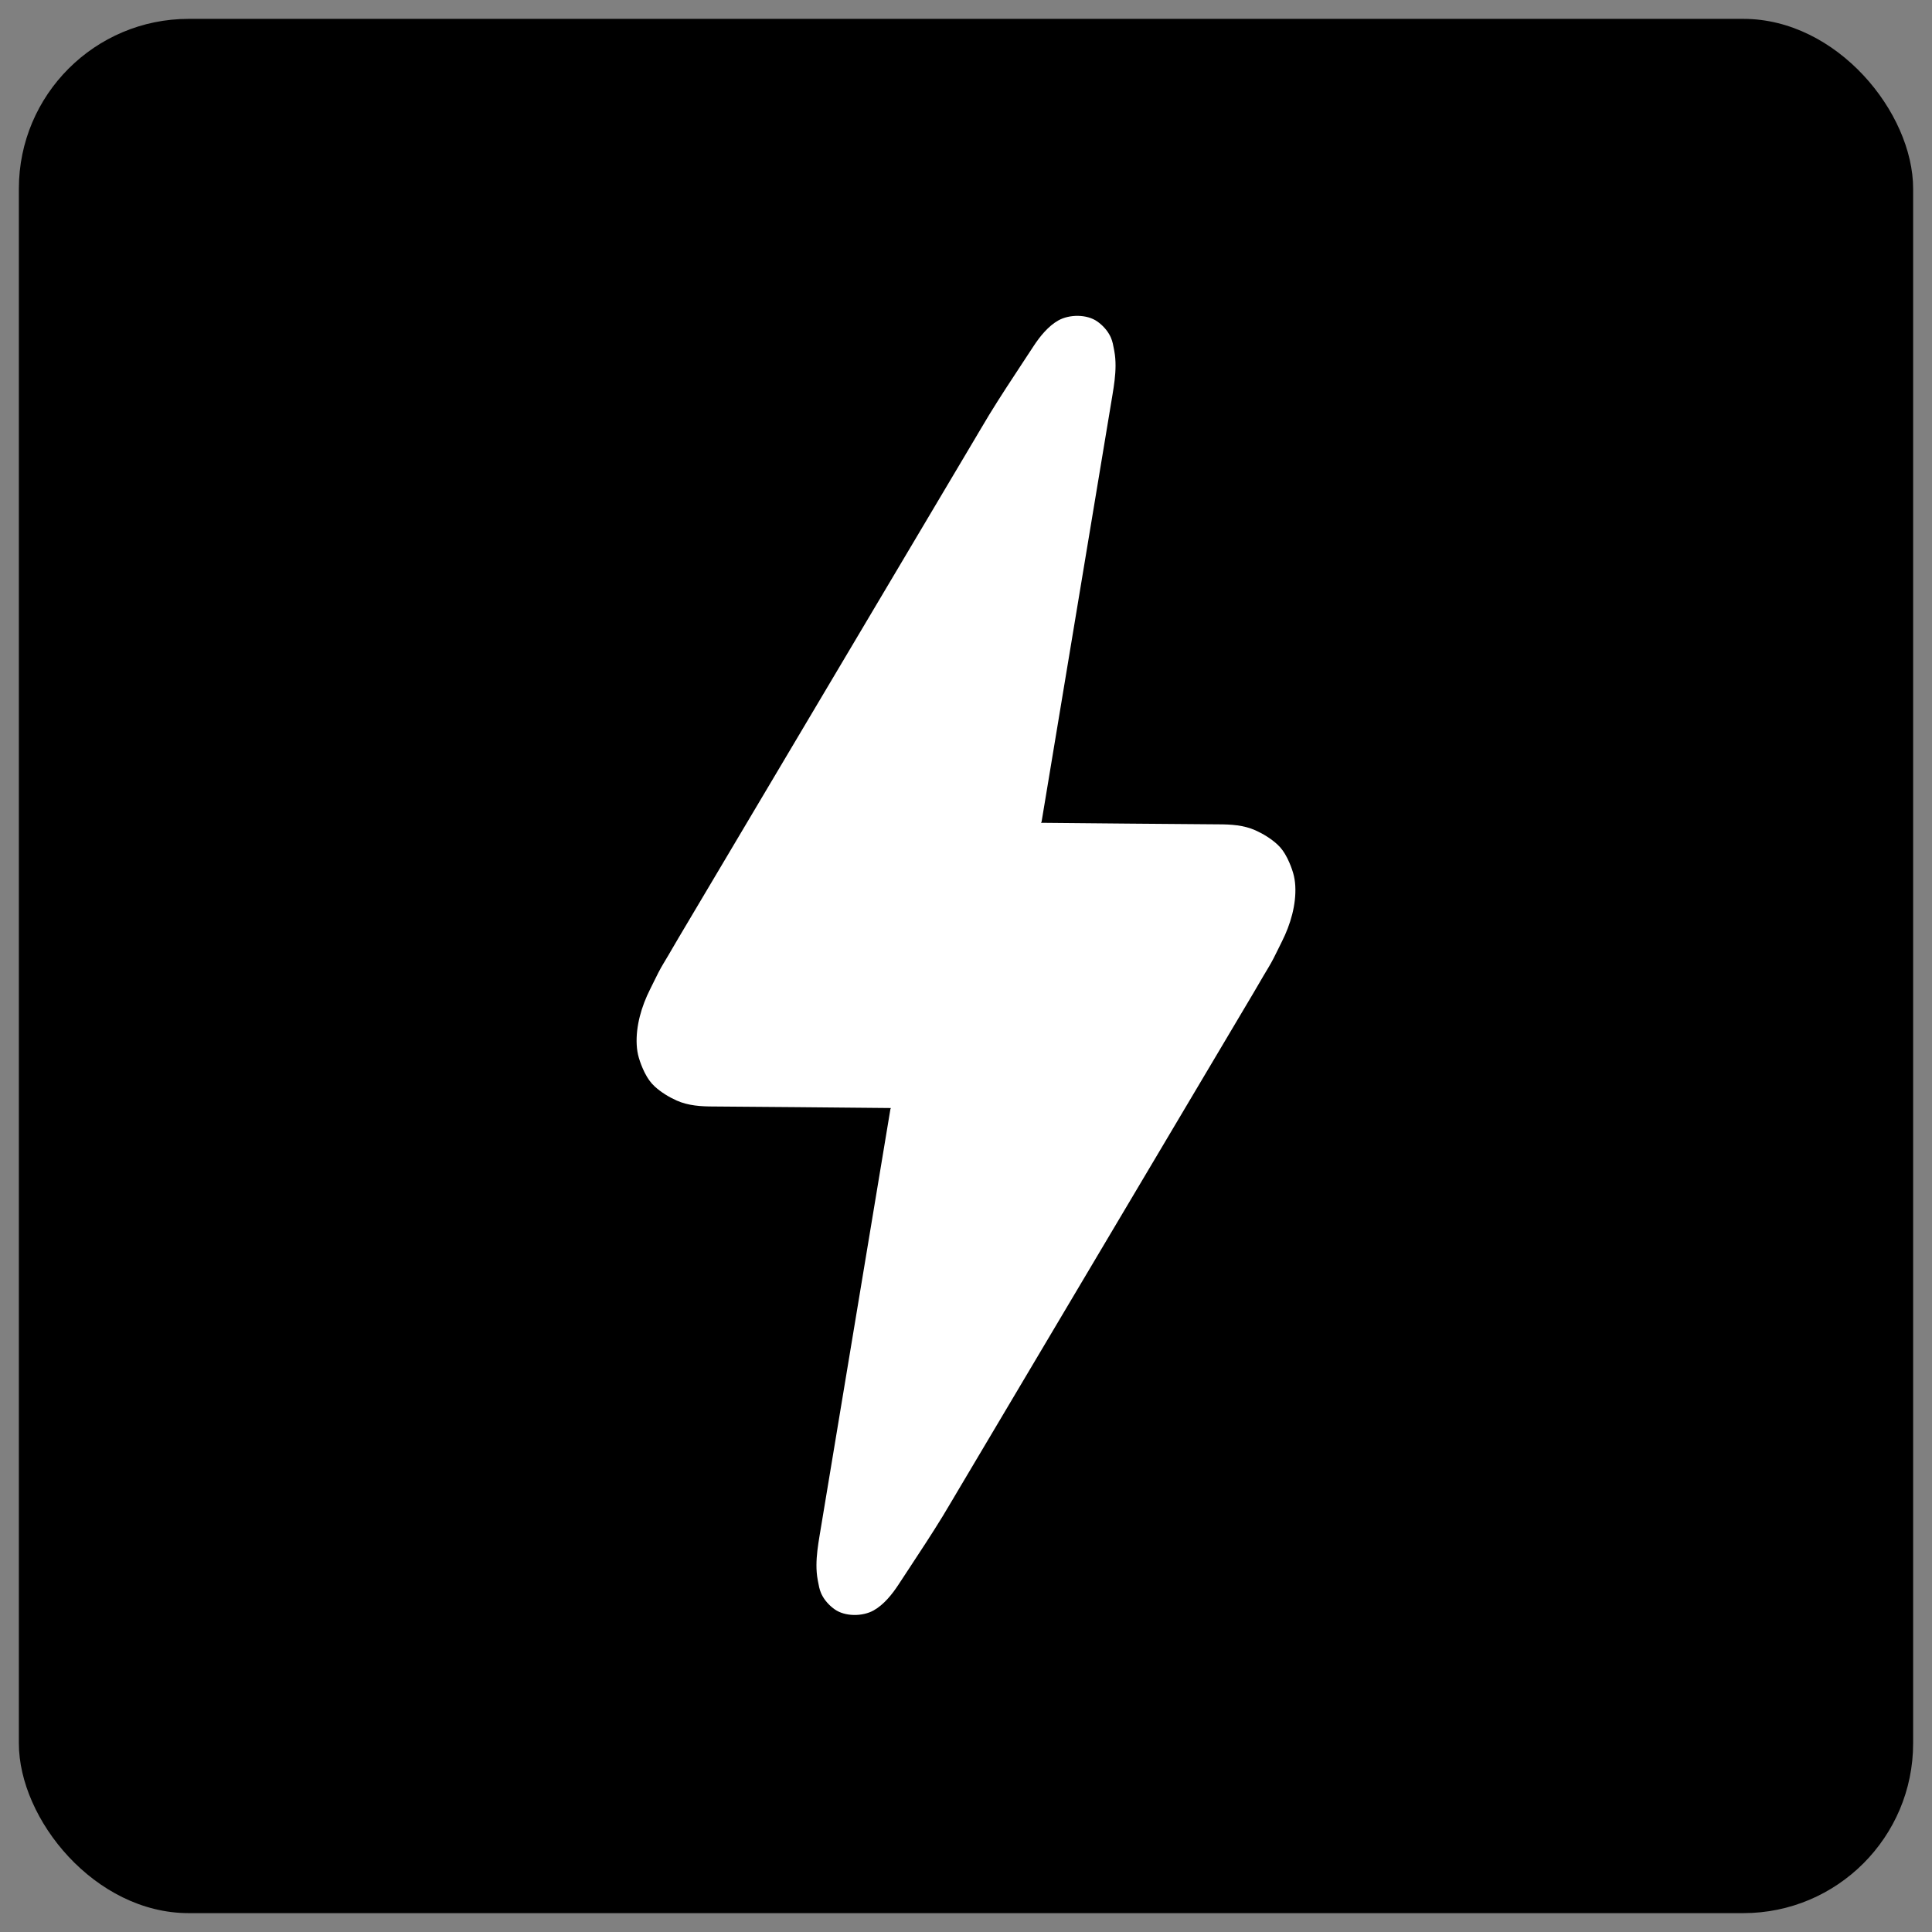 <?xml version="1.0" encoding="utf-8"?>
<svg width="1024" height="1024" viewBox="0 0 1024 1024" fill="none" xmlns="http://www.w3.org/2000/svg">
  <rect x="0" y="0" width="1024" height="1024" fill="#808080" stroke="none"/>
  <rect x="10" y="10" width="1004" height="1004" rx="90" fill="black" stroke="#2D3748" style="stroke-width: 0px;"/>
  <path d="M682.584 455.448L682.586 455.451C683.704 457.769 684.643 460.175 685.373 462.64C686.039 464.885 686.401 467.215 686.527 469.559C687.066 479.532 683.961 490.043 679.511 498.887C678.886 500.129 678.278 501.372 677.672 502.611C675.97 506.093 674.282 509.546 672.257 512.868C670.597 515.59 668.998 518.341 667.402 521.088C666.348 522.901 665.295 524.713 664.226 526.514C663.322 528.037 662.418 529.559 661.513 531.082L658.162 536.725L651.456 548.018C649.695 550.983 647.934 553.948 646.174 556.913L644.182 560.267L640.3 566.804L636.418 573.342C635.946 574.136 635.475 574.93 635.004 575.723C634.111 577.226 633.219 578.728 632.327 580.23C630.963 582.526 629.6 584.822 628.236 587.119C625.397 591.901 622.557 596.684 619.716 601.467L620.033 601.655L619.716 601.467C617.899 604.528 616.082 607.588 614.264 610.649C613.154 612.519 612.043 614.389 610.933 616.259C607.941 621.296 604.95 626.332 601.959 631.369C598.931 636.469 595.903 641.568 592.875 646.668C589.846 651.77 586.816 656.871 583.786 661.973L583.753 662.028L582.266 664.532C579.734 668.796 577.202 673.06 574.671 677.324C571.681 682.357 568.692 687.39 565.703 692.425C562.883 697.174 560.062 701.924 557.242 706.674L556.927 707.205C554.089 711.982 551.253 716.758 548.416 721.535C545.763 726.004 543.109 730.473 540.455 734.942L540.249 735.289C538.354 738.48 536.459 741.67 534.565 744.86L532.499 748.34L532.834 748.539L532.499 748.34C530.08 752.413 527.662 756.486 525.244 760.559C524.251 762.23 523.258 763.902 522.265 765.574L521.9 766.188C520.786 768.065 519.671 769.941 518.556 771.817L518.911 772.028L518.556 771.817L516.879 774.643C515.425 777.092 513.971 779.541 512.517 781.99L509.857 786.468L507.197 790.947C506.412 792.268 505.633 793.591 504.855 794.912C503.151 797.805 501.449 800.694 499.697 803.555C493.984 812.884 487.965 822.022 481.943 831.164C480.023 834.08 478.102 836.996 476.191 839.918C472.838 845.049 468.376 850.585 463.013 853.571C460.092 855.197 456.315 856.035 452.563 855.965C448.81 855.896 445.125 854.919 442.374 852.965C439.535 850.948 437.054 848.25 435.523 845.132L435.522 845.132C435.394 844.871 435.274 844.607 435.159 844.337L434.851 844.468L435.159 844.337C434.314 842.35 433.937 840.284 433.547 838.142C433.495 837.857 433.443 837.57 433.389 837.282C432.914 834.726 432.731 832.117 432.74 829.509C432.758 824.368 433.52 819.197 434.36 814.14C434.391 813.952 443.79 757.357 453.18 700.81L466.088 623.081L470.34 597.474L471.532 590.301L471.846 588.411L471.926 587.927L471.943 587.824L472.214 587.281L471.554 587.275L470.439 587.264C457.794 587.144 386.57 586.465 378.38 586.465C371.607 586.465 364.773 586.065 358.594 583.287C354.492 581.443 350.382 578.921 347.064 575.9L346.838 576.148L347.064 575.9C344.83 573.867 343.253 571.546 341.868 568.84C341.835 568.775 341.803 568.712 341.771 568.649C341.695 568.5 341.62 568.354 341.547 568.205L341.547 568.205C341.503 568.114 341.459 568.023 341.414 567.931C340.297 565.613 339.358 563.207 338.627 560.741C337.962 558.496 337.6 556.167 337.473 553.823C336.935 543.849 340.039 533.338 344.49 524.494C345.112 523.258 345.717 522.02 346.32 520.786C348.025 517.299 349.715 513.841 351.743 510.514C353.4 507.797 354.995 505.053 356.587 502.312C357.645 500.492 358.701 498.674 359.774 496.867C361.795 493.464 363.816 490.061 365.838 486.657L365.523 486.47L365.838 486.657L365.907 486.542C368.119 482.816 370.331 479.09 372.544 475.364C373.472 473.801 374.4 472.238 375.328 470.675C376.825 468.155 378.321 465.635 379.818 463.115C382.4 458.767 384.982 454.418 387.564 450.07L387.582 450.039C390.262 445.527 392.941 441.016 395.62 436.504L395.763 436.263C398.603 431.48 401.443 426.698 404.284 421.915L403.929 421.705L404.284 421.915C407.212 416.984 410.139 412.053 413.068 407.122L417.554 399.567L422.04 392.013C423.205 390.053 424.369 388.092 425.533 386.132C427.397 382.993 429.261 379.853 431.126 376.714L430.771 376.503L431.126 376.714C432.985 373.583 434.844 370.452 436.703 367.321C437.885 365.331 439.066 363.342 440.247 361.353L449.329 346.058C451.329 342.691 453.329 339.323 455.329 335.956C456.318 334.289 457.307 332.623 458.297 330.957C459.426 329.056 460.555 327.155 461.684 325.254C463.48 322.229 465.277 319.203 467.074 316.177L471.329 309.012L475.584 301.847C478.306 297.262 481.029 292.677 483.752 288.091L483.79 288.028C486.36 283.699 488.931 279.371 491.502 275.041L495.129 268.932L498.757 262.823C500.986 259.07 503.214 255.318 505.443 251.565L505.089 251.354L505.443 251.565L511.484 241.392L511.13 241.182L511.484 241.392C512.735 239.284 513.987 237.176 515.239 235.068L516.802 232.435C517.585 231.117 518.363 229.797 519.14 228.478C520.846 225.583 522.549 222.692 524.303 219.827C530.021 210.491 536.045 201.344 542.071 192.195C543.987 189.286 545.902 186.378 547.809 183.463C551.163 178.333 555.624 172.797 560.988 169.81C563.908 168.184 567.686 167.347 571.437 167.416C575.19 167.486 578.875 168.463 581.625 170.416L581.864 170.08L581.626 170.416C584.464 172.433 586.946 175.132 588.478 178.249C588.606 178.51 588.726 178.775 588.841 179.045L588.841 179.045C589.688 181.035 590.065 183.105 590.455 185.251C590.506 185.532 590.558 185.815 590.611 186.099L590.611 186.099C591.087 188.655 591.269 191.264 591.261 193.873C591.242 199.013 590.481 204.185 589.64 209.241L589.64 209.242C589.609 209.43 580.211 266.024 570.82 322.572L557.912 400.301L553.66 425.907L552.468 433.081L552.154 434.971L552.074 435.455L552.058 435.549L551.752 436.1L552.446 436.106C561.096 436.189 637.141 436.916 645.62 436.916C652.394 436.916 659.227 437.317 665.406 440.094C669.509 441.939 673.618 444.46 676.937 447.482L677.214 447.177L676.937 447.482C679.17 449.514 680.748 451.836 682.132 454.543L682.132 454.543C682.241 454.756 682.349 454.966 682.453 455.178L682.454 455.178C682.498 455.268 682.542 455.359 682.584 455.448Z" fill="white" stroke="#2D3748" style="stroke-width: 0px;"/>
</svg>